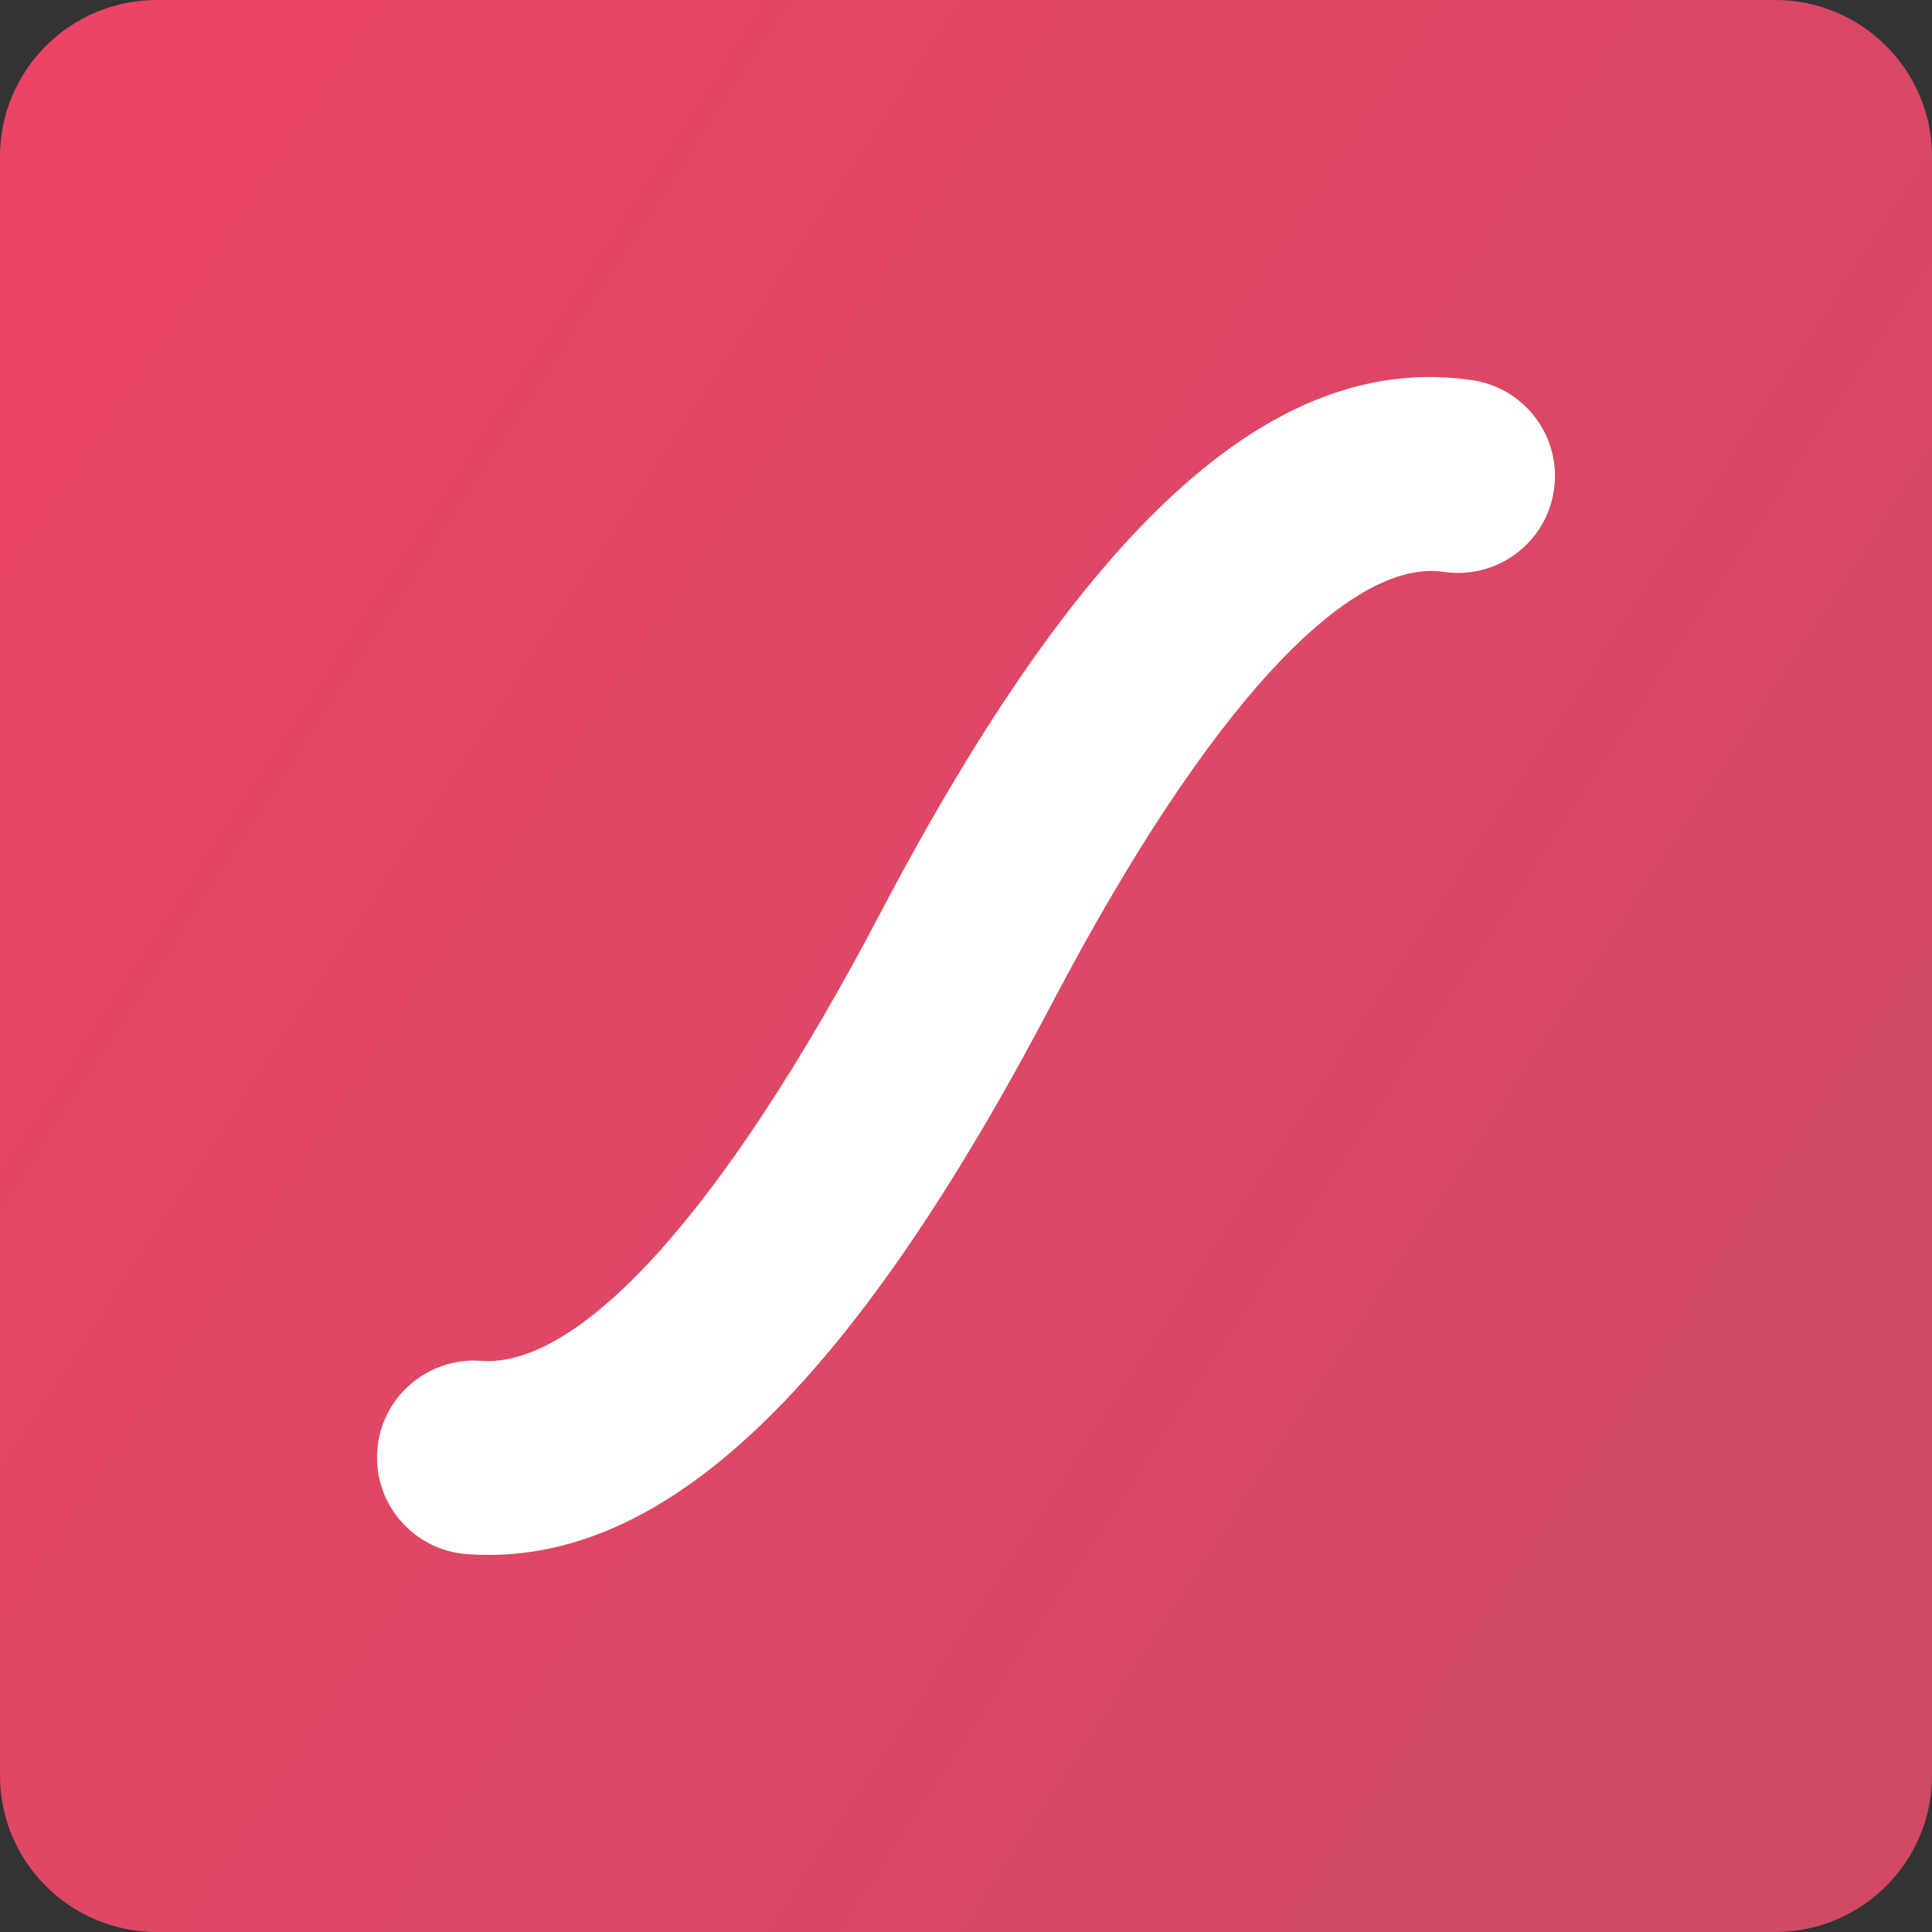 <?xml version="1.0" encoding="UTF-8"?>
<svg xmlns="http://www.w3.org/2000/svg" viewBox="0 0 256 256" fill="none">
  <rect x="0" y="0" width="256" height="256" fill="#333333" stroke="none"/>
  <path d="M235.21 0H20.79C9.308 0 0 9.284 0 20.736V235.264C0 246.716 9.308 256 20.79 256H235.21C246.692 256 256 246.716 256 235.264V20.736C256 9.284 246.692 0 235.21 0Z" fill="url(#paint0_linear_61_707)"></path>
  <path d="M195.073 50.376C202.095 51.414 206.941 57.941 205.905 64.952C204.869 71.966 198.337 76.815 191.312 75.777C178.874 73.939 160.241 93.258 139.379 132.982C112.746 183.694 87.957 207.856 61.859 205.928C54.779 205.404 49.469 199.247 49.991 192.178C50.513 185.109 56.674 179.797 63.754 180.32C76.642 181.272 95.572 161.13 116.62 121.051C143.423 70.015 168.549 46.457 195.073 50.376Z" fill="white"></path>
  <defs>
    <linearGradient id="paint0_linear_61_707" x1="0.668" y1="26.379" x2="244.208" y2="185.502" gradientUnits="userSpaceOnUse">
      <stop stop-color="#EC4465"></stop>
      <stop offset="1" stop-color="#D14A65"></stop>
    </linearGradient>
  </defs>
</svg>
